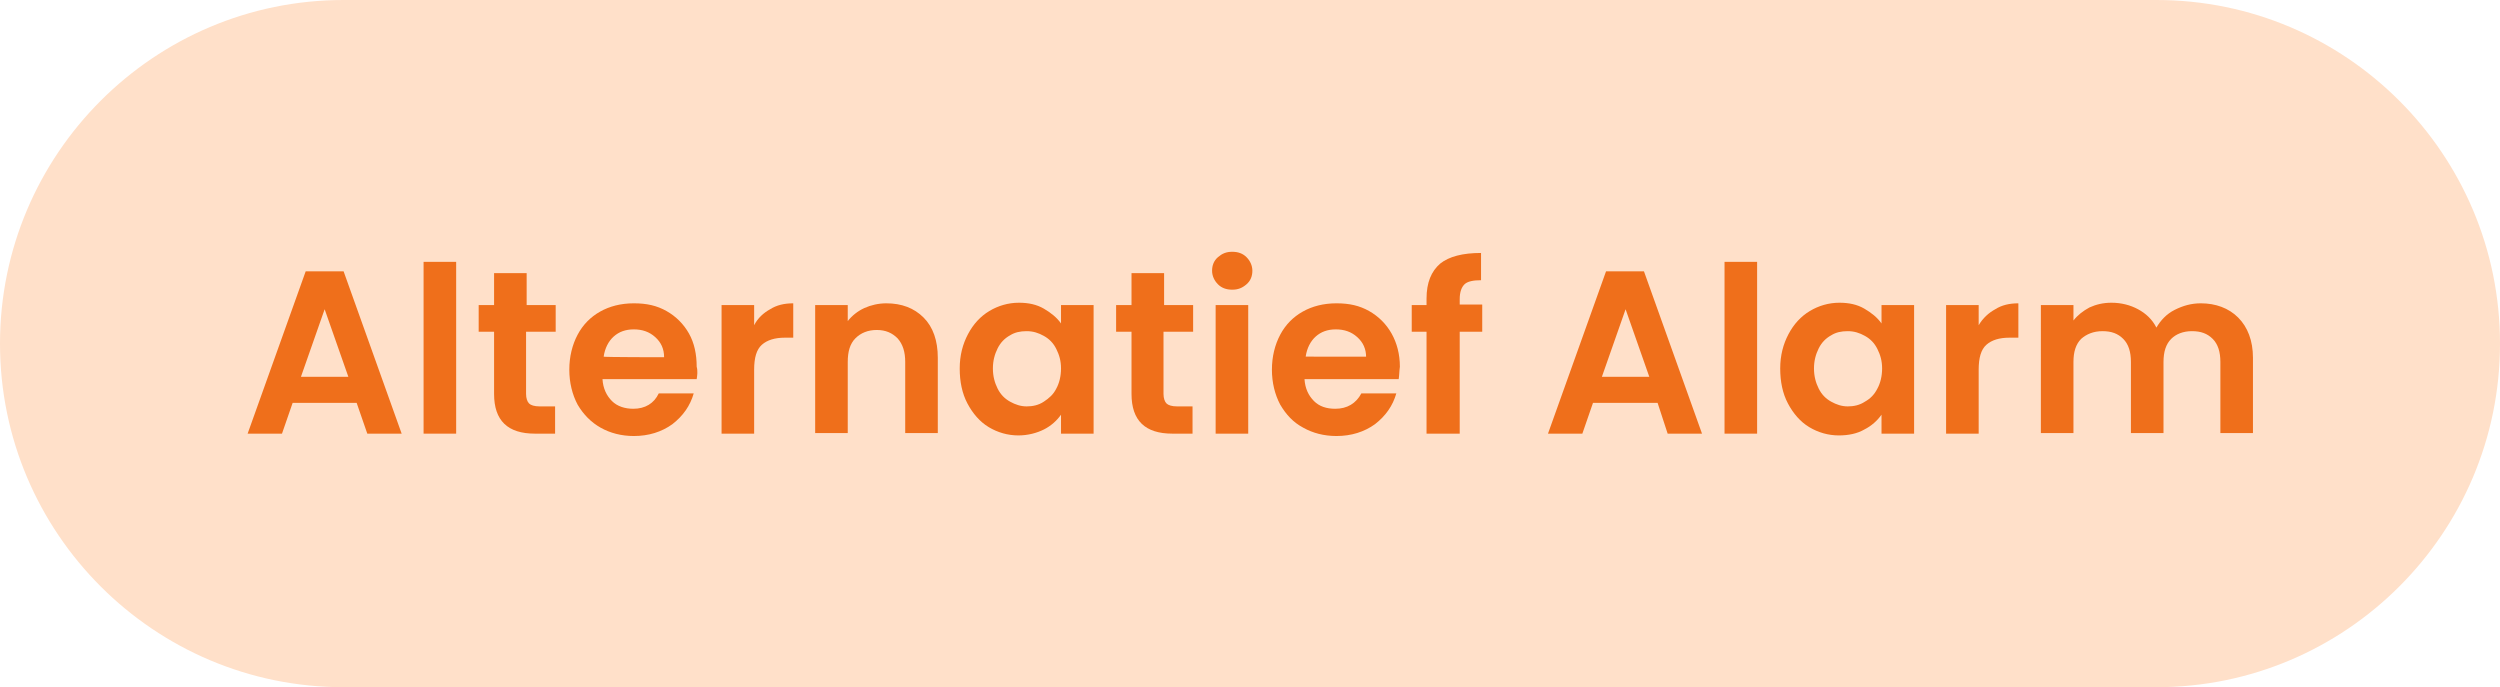 <?xml version="1.0" encoding="UTF-8"?> <svg xmlns="http://www.w3.org/2000/svg" xmlns:xlink="http://www.w3.org/1999/xlink" version="1.1" id="Laag_1" x="0px" y="0px" viewBox="0 0 422 116" style="enable-background:new 0 0 422 116;" xml:space="preserve"> <style type="text/css"> .st0{fill:#FFE0C9;} .st1{fill:#EF6F1B;} </style> <path class="st0" d="M58,0h306c32,0,58,26,58,58l0,0c0,32-26,58-58,58H58C26,116,0,90,0,58l0,0C0,26,26,0,58,0z"></path> <g> <path class="st1" d="M60.2,68H49.4l-1.8,5.2h-5.8l9.8-27.4H58l9.8,27.4H62L60.2,68L60.2,68z M58.8,63.6l-4-11.4l-4,11.4H58.8 L58.8,63.6z"></path> <path class="st1" d="M77,44.2v29h-5.5v-29H77z"></path> <path class="st1" d="M88.8,56v10.5c0,0.7,0.2,1.3,0.5,1.6s0.9,0.5,1.8,0.5h2.6v4.6h-3.4c-4.6,0-6.9-2.2-6.9-6.7V56h-2.6v-4.5h2.6 v-5.4h5.5v5.4h4.9V56C93.6,56,88.8,56,88.8,56z"></path> <path class="st1" d="M117.6,64h-15.9c0.1,1.6,0.7,2.8,1.6,3.7s2.2,1.3,3.6,1.3c2,0,3.5-0.9,4.3-2.6h5.9c-0.6,2.1-1.8,3.8-3.6,5.2 c-1.8,1.3-4,2-6.5,2c-2.1,0-4-0.5-5.6-1.4s-2.9-2.2-3.9-3.9c-0.9-1.7-1.4-3.7-1.4-5.9s0.5-4.2,1.4-5.9c0.9-1.7,2.2-3,3.8-3.9 c1.6-0.9,3.5-1.4,5.7-1.4s3.9,0.4,5.5,1.3c1.6,0.9,2.9,2.2,3.8,3.8c0.9,1.6,1.3,3.5,1.3,5.6C117.8,62.6,117.7,63.4,117.6,64 L117.6,64z M112.1,60.3c0-1.4-0.5-2.5-1.5-3.4s-2.2-1.3-3.6-1.3c-1.4,0-2.5,0.4-3.4,1.2s-1.5,2-1.7,3.4 C101.8,60.3,112.1,60.3,112.1,60.3z"></path> <path class="st1" d="M130,52.2c1.1-0.7,2.4-1,3.9-1v5.8h-1.4c-1.7,0-3,0.4-3.9,1.2c-0.9,0.8-1.3,2.2-1.3,4.2v10.8h-5.5V51.5h5.5 v3.4C127.9,53.7,128.9,52.8,130,52.2L130,52.2z"></path> <path class="st1" d="M155.9,53.6c1.6,1.6,2.4,3.9,2.4,6.8v12.7h-5.5v-12c0-1.7-0.4-3-1.3-4c-0.9-0.9-2-1.4-3.5-1.4 s-2.7,0.5-3.6,1.4c-0.9,0.9-1.3,2.2-1.3,4v12h-5.5V51.5h5.5v2.7c0.7-0.9,1.7-1.7,2.8-2.2s2.4-0.8,3.7-0.8 C152.2,51.2,154.3,52,155.9,53.6L155.9,53.6z"></path> <path class="st1" d="M163.4,56.4c0.9-1.7,2.1-3,3.6-3.9c1.5-0.9,3.2-1.4,5-1.4c1.6,0,3,0.3,4.2,1c1.2,0.7,2.2,1.5,2.9,2.5v-3.1h5.5 v21.7h-5.5V70c-0.7,1-1.7,1.9-2.9,2.5s-2.7,1-4.3,1c-1.8,0-3.5-0.5-5-1.4s-2.7-2.3-3.6-4c-0.9-1.7-1.3-3.7-1.3-5.9 S162.5,58.1,163.4,56.4L163.4,56.4z M178.3,58.9c-0.5-1-1.2-1.7-2.1-2.2c-0.9-0.5-1.8-0.8-2.9-0.8s-2,0.2-2.8,0.7 c-0.9,0.5-1.6,1.2-2.1,2.2c-0.5,1-0.8,2.1-0.8,3.4s0.3,2.4,0.8,3.4s1.2,1.7,2.1,2.2s1.8,0.8,2.8,0.8s2-0.2,2.9-0.8s1.6-1.2,2.1-2.2 c0.5-0.9,0.8-2.1,0.8-3.4S178.8,59.9,178.3,58.9L178.3,58.9z"></path> <path class="st1" d="M196.4,56v10.5c0,0.7,0.2,1.3,0.5,1.6s0.9,0.5,1.8,0.5h2.6v4.6h-3.4c-4.6,0-6.9-2.2-6.9-6.7V56h-2.6v-4.5h2.6 v-5.4h5.5v5.4h4.9V56L196.4,56L196.4,56z"></path> <path class="st1" d="M205.6,48c-0.6-0.6-1-1.4-1-2.3s0.3-1.7,1-2.3s1.4-0.9,2.4-0.9s1.8,0.3,2.4,0.9c0.6,0.6,1,1.4,1,2.3 s-0.3,1.7-1,2.3s-1.4,0.9-2.4,0.9S206.2,48.6,205.6,48z M210.7,51.5v21.7h-5.5V51.5C205.2,51.5,210.7,51.5,210.7,51.5z"></path> <path class="st1" d="M236.1,64h-15.9c0.1,1.6,0.7,2.8,1.6,3.7s2.1,1.3,3.6,1.3c2,0,3.5-0.9,4.4-2.6h5.9c-0.6,2.1-1.8,3.8-3.6,5.2 c-1.8,1.3-4,2-6.5,2c-2.1,0-4-0.5-5.6-1.4c-1.7-0.9-2.9-2.2-3.9-3.9c-0.9-1.7-1.4-3.7-1.4-5.9s0.5-4.2,1.4-5.9 c0.9-1.7,2.2-3,3.8-3.9c1.6-0.9,3.5-1.4,5.7-1.4s3.9,0.4,5.5,1.3c1.6,0.9,2.9,2.2,3.8,3.8c0.9,1.6,1.4,3.5,1.4,5.6 C236.2,62.6,236.2,63.4,236.1,64L236.1,64z M230.6,60.3c0-1.4-0.5-2.5-1.5-3.4s-2.2-1.3-3.6-1.3c-1.4,0-2.5,0.4-3.4,1.2 s-1.5,2-1.7,3.4H230.6L230.6,60.3z"></path> <path class="st1" d="M250.2,56h-3.8v17.2h-5.6V56h-2.5v-4.5h2.5v-1.1c0-2.7,0.8-4.6,2.3-5.9c1.5-1.2,3.8-1.8,6.9-1.8v4.6 c-1.3,0-2.3,0.2-2.8,0.7c-0.5,0.5-0.8,1.3-0.8,2.5v0.9h3.8L250.2,56L250.2,56z"></path> <path class="st1" d="M279.8,68h-10.9l-1.8,5.2h-5.8l9.8-27.4h6.4l9.8,27.4h-5.8L279.8,68L279.8,68z M278.4,63.6l-4-11.4l-4,11.4 H278.4L278.4,63.6z"></path> <path class="st1" d="M296.6,44.2v29h-5.5v-29H296.6z"></path> <path class="st1" d="M301.9,56.4c0.9-1.7,2.1-3,3.6-3.9c1.5-0.9,3.2-1.4,5-1.4c1.6,0,3,0.3,4.2,1c1.2,0.7,2.2,1.5,2.9,2.5v-3.1h5.5 v21.7h-5.5V70c-0.7,1-1.7,1.9-2.9,2.5c-1.2,0.7-2.7,1-4.3,1c-1.8,0-3.5-0.5-5-1.4s-2.7-2.3-3.6-4c-0.9-1.7-1.3-3.7-1.3-5.9 S301,58.1,301.9,56.4L301.9,56.4z M316.9,58.9c-0.5-1-1.2-1.7-2.1-2.2c-0.9-0.5-1.8-0.8-2.9-0.8s-2,0.2-2.8,0.7 c-0.9,0.5-1.6,1.2-2.1,2.2s-0.8,2.1-0.8,3.4s0.3,2.4,0.8,3.4s1.2,1.7,2.1,2.2s1.8,0.8,2.8,0.8s2-0.2,2.9-0.8 c0.9-0.5,1.6-1.2,2.1-2.2c0.5-0.9,0.8-2.1,0.8-3.4S317.4,59.9,316.9,58.9L316.9,58.9z"></path> <path class="st1" d="M336.8,52.2c1.1-0.7,2.4-1,3.9-1v5.8h-1.5c-1.7,0-3,0.4-3.9,1.2c-0.9,0.8-1.3,2.2-1.3,4.2v10.8h-5.5V51.5h5.5 v3.4C334.7,53.7,335.7,52.8,336.8,52.2L336.8,52.2z"></path> <path class="st1" d="M377.8,53.6c1.6,1.6,2.5,3.9,2.5,6.8v12.7h-5.5v-12c0-1.7-0.4-3-1.3-3.9c-0.9-0.9-2-1.3-3.5-1.3 s-2.7,0.5-3.5,1.3c-0.9,0.9-1.3,2.2-1.3,3.9v12h-5.5v-12c0-1.7-0.4-3-1.3-3.9c-0.9-0.9-2-1.3-3.5-1.3s-2.7,0.5-3.6,1.3 c-0.9,0.9-1.3,2.2-1.3,3.9v12h-5.5V51.5h5.5v2.6c0.7-0.9,1.6-1.6,2.7-2.2c1.1-0.5,2.3-0.8,3.7-0.8c1.7,0,3.2,0.4,4.5,1.1 s2.4,1.7,3.1,3.1c0.7-1.2,1.7-2.3,3.1-3s2.8-1.1,4.4-1.1C374,51.2,376.2,52,377.8,53.6L377.8,53.6z"></path> </g> </svg> 